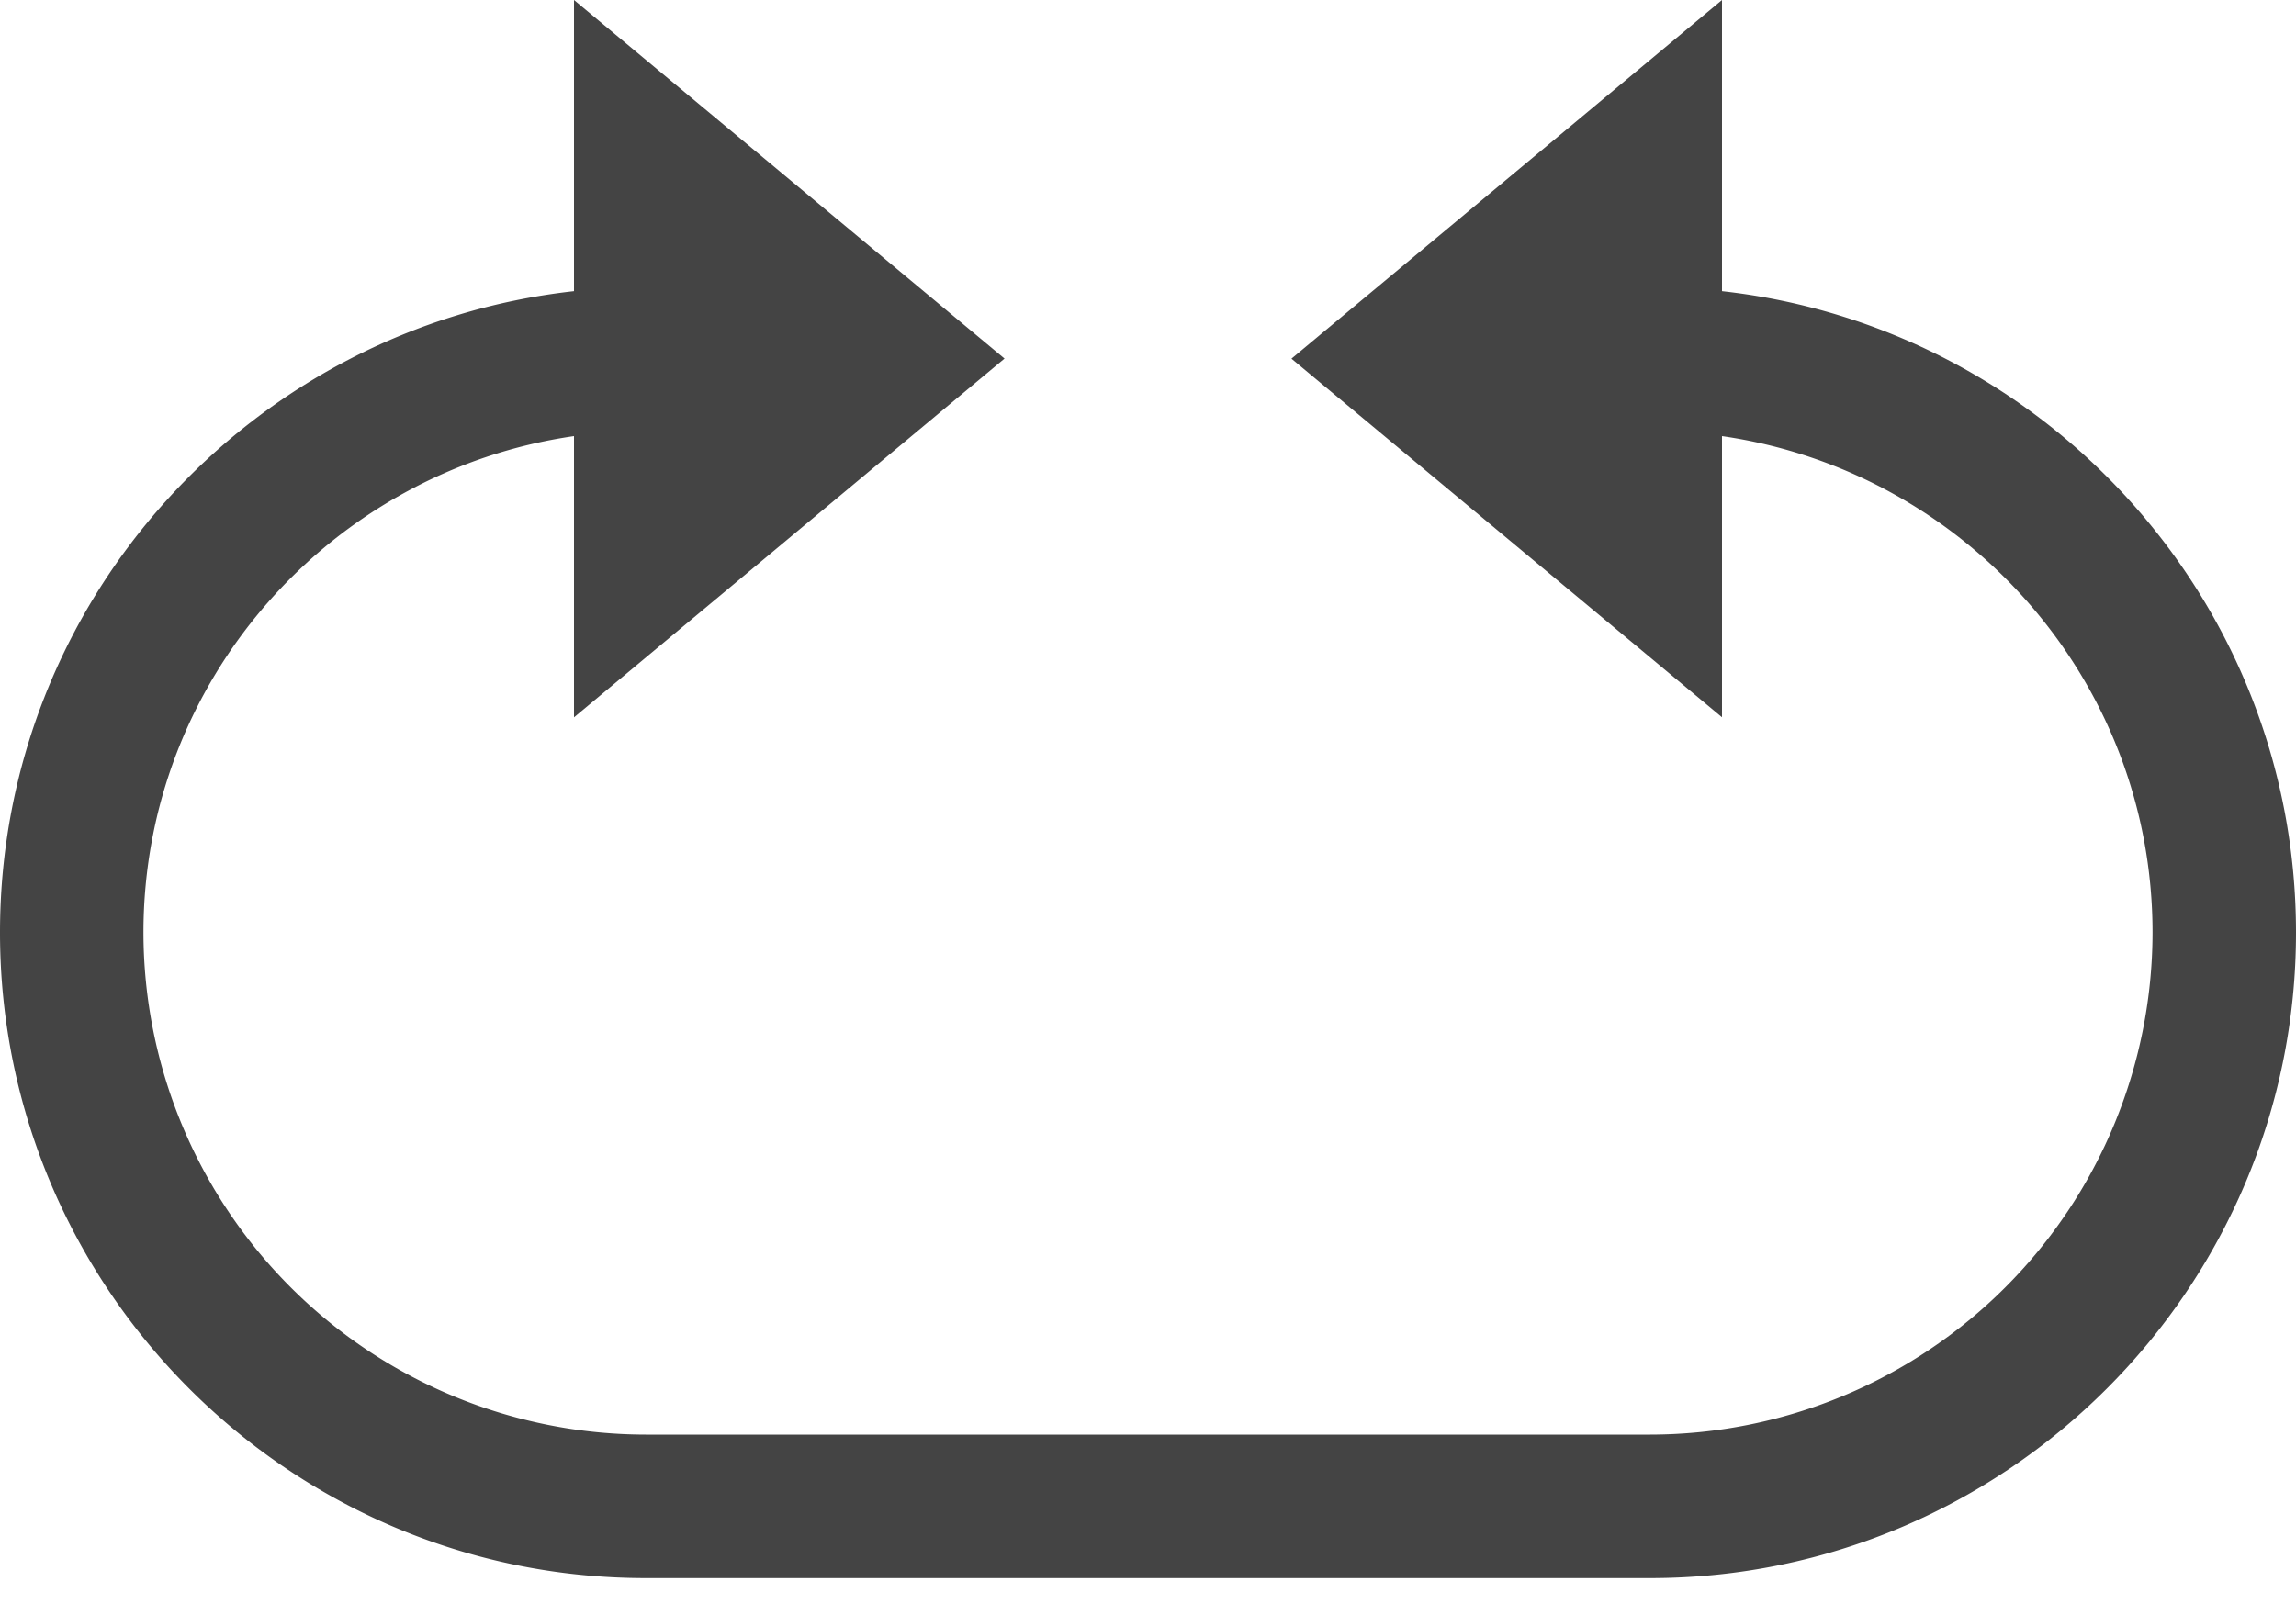 <svg width="27" height="19" viewBox="0 0 27 19" xmlns="http://www.w3.org/2000/svg">
    <path d="M20.25 3.425V0l-5.063 4.219 5.063 4.218V5.13c2.857.412 5.063 2.87 5.063 5.839a5.913 5.913 0 0 1-5.907 5.906H7.594a5.913 5.913 0 0 1-5.907-5.906c0-2.97 2.206-5.427 5.063-5.839v3.308l5.063-4.22L6.75 0v3.425C2.959 3.845 0 7.067 0 10.969c0 4.186 3.406 7.594 7.594 7.594h11.812c4.188 0 7.594-3.408 7.594-7.594 0-3.902-2.959-7.123-6.75-7.544z" fill="#444" fill-rule="nonzero"/>
</svg>
